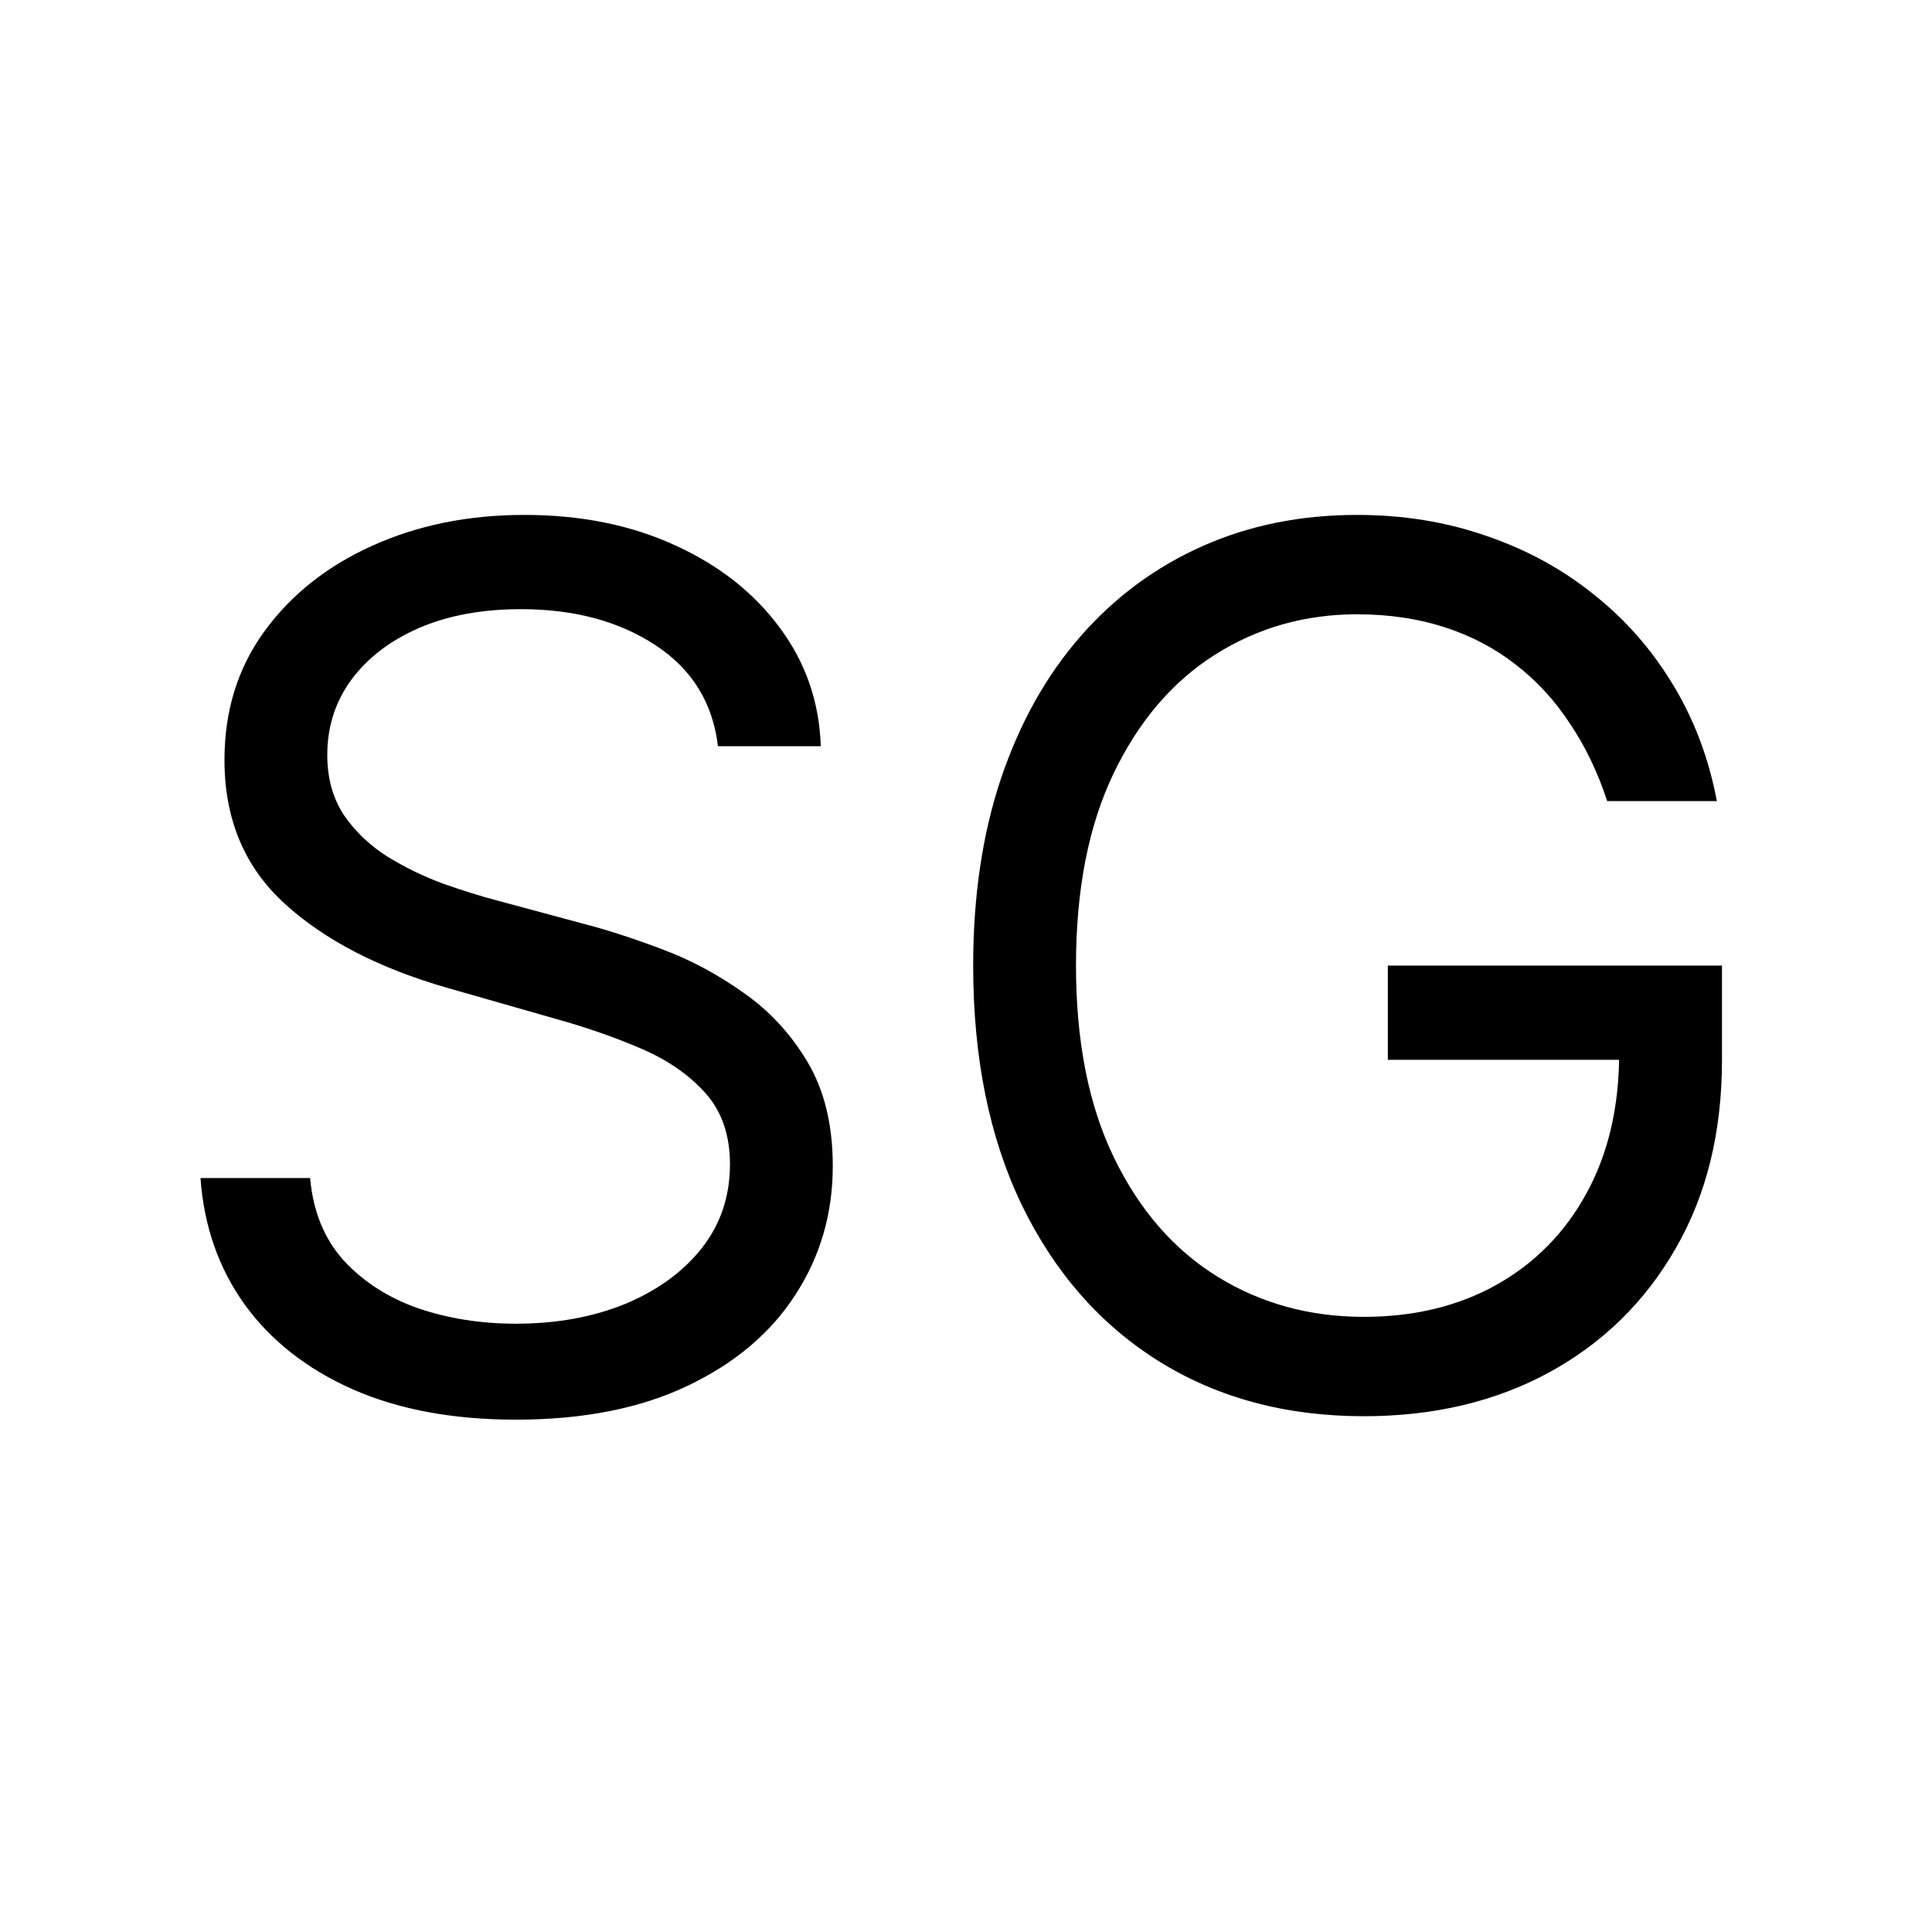 <svg xmlns="http://www.w3.org/2000/svg" width="410" height="410" viewBox="0 0 410 410" fill="none"><path d="M152.364 158.364C151.273 149.152 146.848 142 139.091 136.909C131.333 131.818 121.818 129.273 110.545 129.273C102.303 129.273 95.091 130.606 88.909 133.273C82.788 135.939 78 139.606 74.546 144.273C71.151 148.939 69.454 154.242 69.454 160.182C69.454 165.152 70.636 169.424 73 173C75.424 176.515 78.515 179.455 82.273 181.818C86.03 184.121 89.97 186.03 94.091 187.545C98.212 189 102 190.182 105.455 191.091L124.364 196.182C129.212 197.455 134.606 199.212 140.545 201.455C146.545 203.697 152.273 206.758 157.727 210.636C163.242 214.455 167.788 219.364 171.364 225.364C174.939 231.364 176.727 238.727 176.727 247.455C176.727 257.515 174.091 266.606 168.818 274.727C163.606 282.848 155.97 289.303 145.909 294.091C135.909 298.879 123.758 301.273 109.455 301.273C96.121 301.273 84.576 299.121 74.818 294.818C65.121 290.515 57.485 284.515 51.909 276.818C46.394 269.121 43.273 260.182 42.545 250H65.818C66.424 257.03 68.788 262.848 72.909 267.455C77.091 272 82.364 275.394 88.727 277.636C95.151 279.818 102.061 280.909 109.455 280.909C118.061 280.909 125.788 279.515 132.636 276.727C139.485 273.879 144.909 269.939 148.909 264.909C152.909 259.818 154.909 253.879 154.909 247.091C154.909 240.909 153.182 235.879 149.727 232C146.273 228.121 141.727 224.97 136.091 222.545C130.455 220.121 124.364 218 117.818 216.182L94.909 209.636C80.364 205.455 68.849 199.485 60.364 191.727C51.879 183.97 47.636 173.818 47.636 161.273C47.636 150.848 50.455 141.758 56.091 134C61.788 126.182 69.424 120.121 79 115.818C88.636 111.455 99.394 109.273 111.273 109.273C123.273 109.273 133.939 111.424 143.273 115.727C152.606 119.97 160 125.788 165.455 133.182C170.97 140.576 173.879 148.97 174.182 158.364H152.364ZM341.068 170C339.068 163.879 336.432 158.394 333.159 153.545C329.947 148.636 326.098 144.455 321.614 141C317.189 137.545 312.159 134.909 306.523 133.091C300.886 131.273 294.705 130.364 287.977 130.364C276.947 130.364 266.917 133.212 257.886 138.909C248.856 144.606 241.674 153 236.341 164.091C231.008 175.182 228.341 188.788 228.341 204.909C228.341 221.03 231.038 234.636 236.432 245.727C241.826 256.818 249.129 265.212 258.341 270.909C267.553 276.606 277.917 279.455 289.432 279.455C300.098 279.455 309.492 277.182 317.614 272.636C325.795 268.03 332.159 261.545 336.705 253.182C341.311 244.758 343.614 234.848 343.614 223.455L350.523 224.909H294.523V204.909H365.432V224.909C365.432 240.242 362.159 253.576 355.614 264.909C349.129 276.242 340.159 285.03 328.705 291.273C317.311 297.455 304.22 300.545 289.432 300.545C272.947 300.545 258.462 296.667 245.977 288.909C233.553 281.152 223.856 270.121 216.886 255.818C209.977 241.515 206.523 224.545 206.523 204.909C206.523 190.182 208.492 176.939 212.432 165.182C216.432 153.364 222.068 143.303 229.341 135C236.614 126.697 245.22 120.333 255.159 115.909C265.098 111.485 276.038 109.273 287.977 109.273C297.795 109.273 306.947 110.758 315.432 113.727C323.977 116.636 331.583 120.788 338.25 126.182C344.977 131.515 350.583 137.909 355.068 145.364C359.553 152.758 362.644 160.97 364.341 170H341.068Z" fill="black"></path></svg>